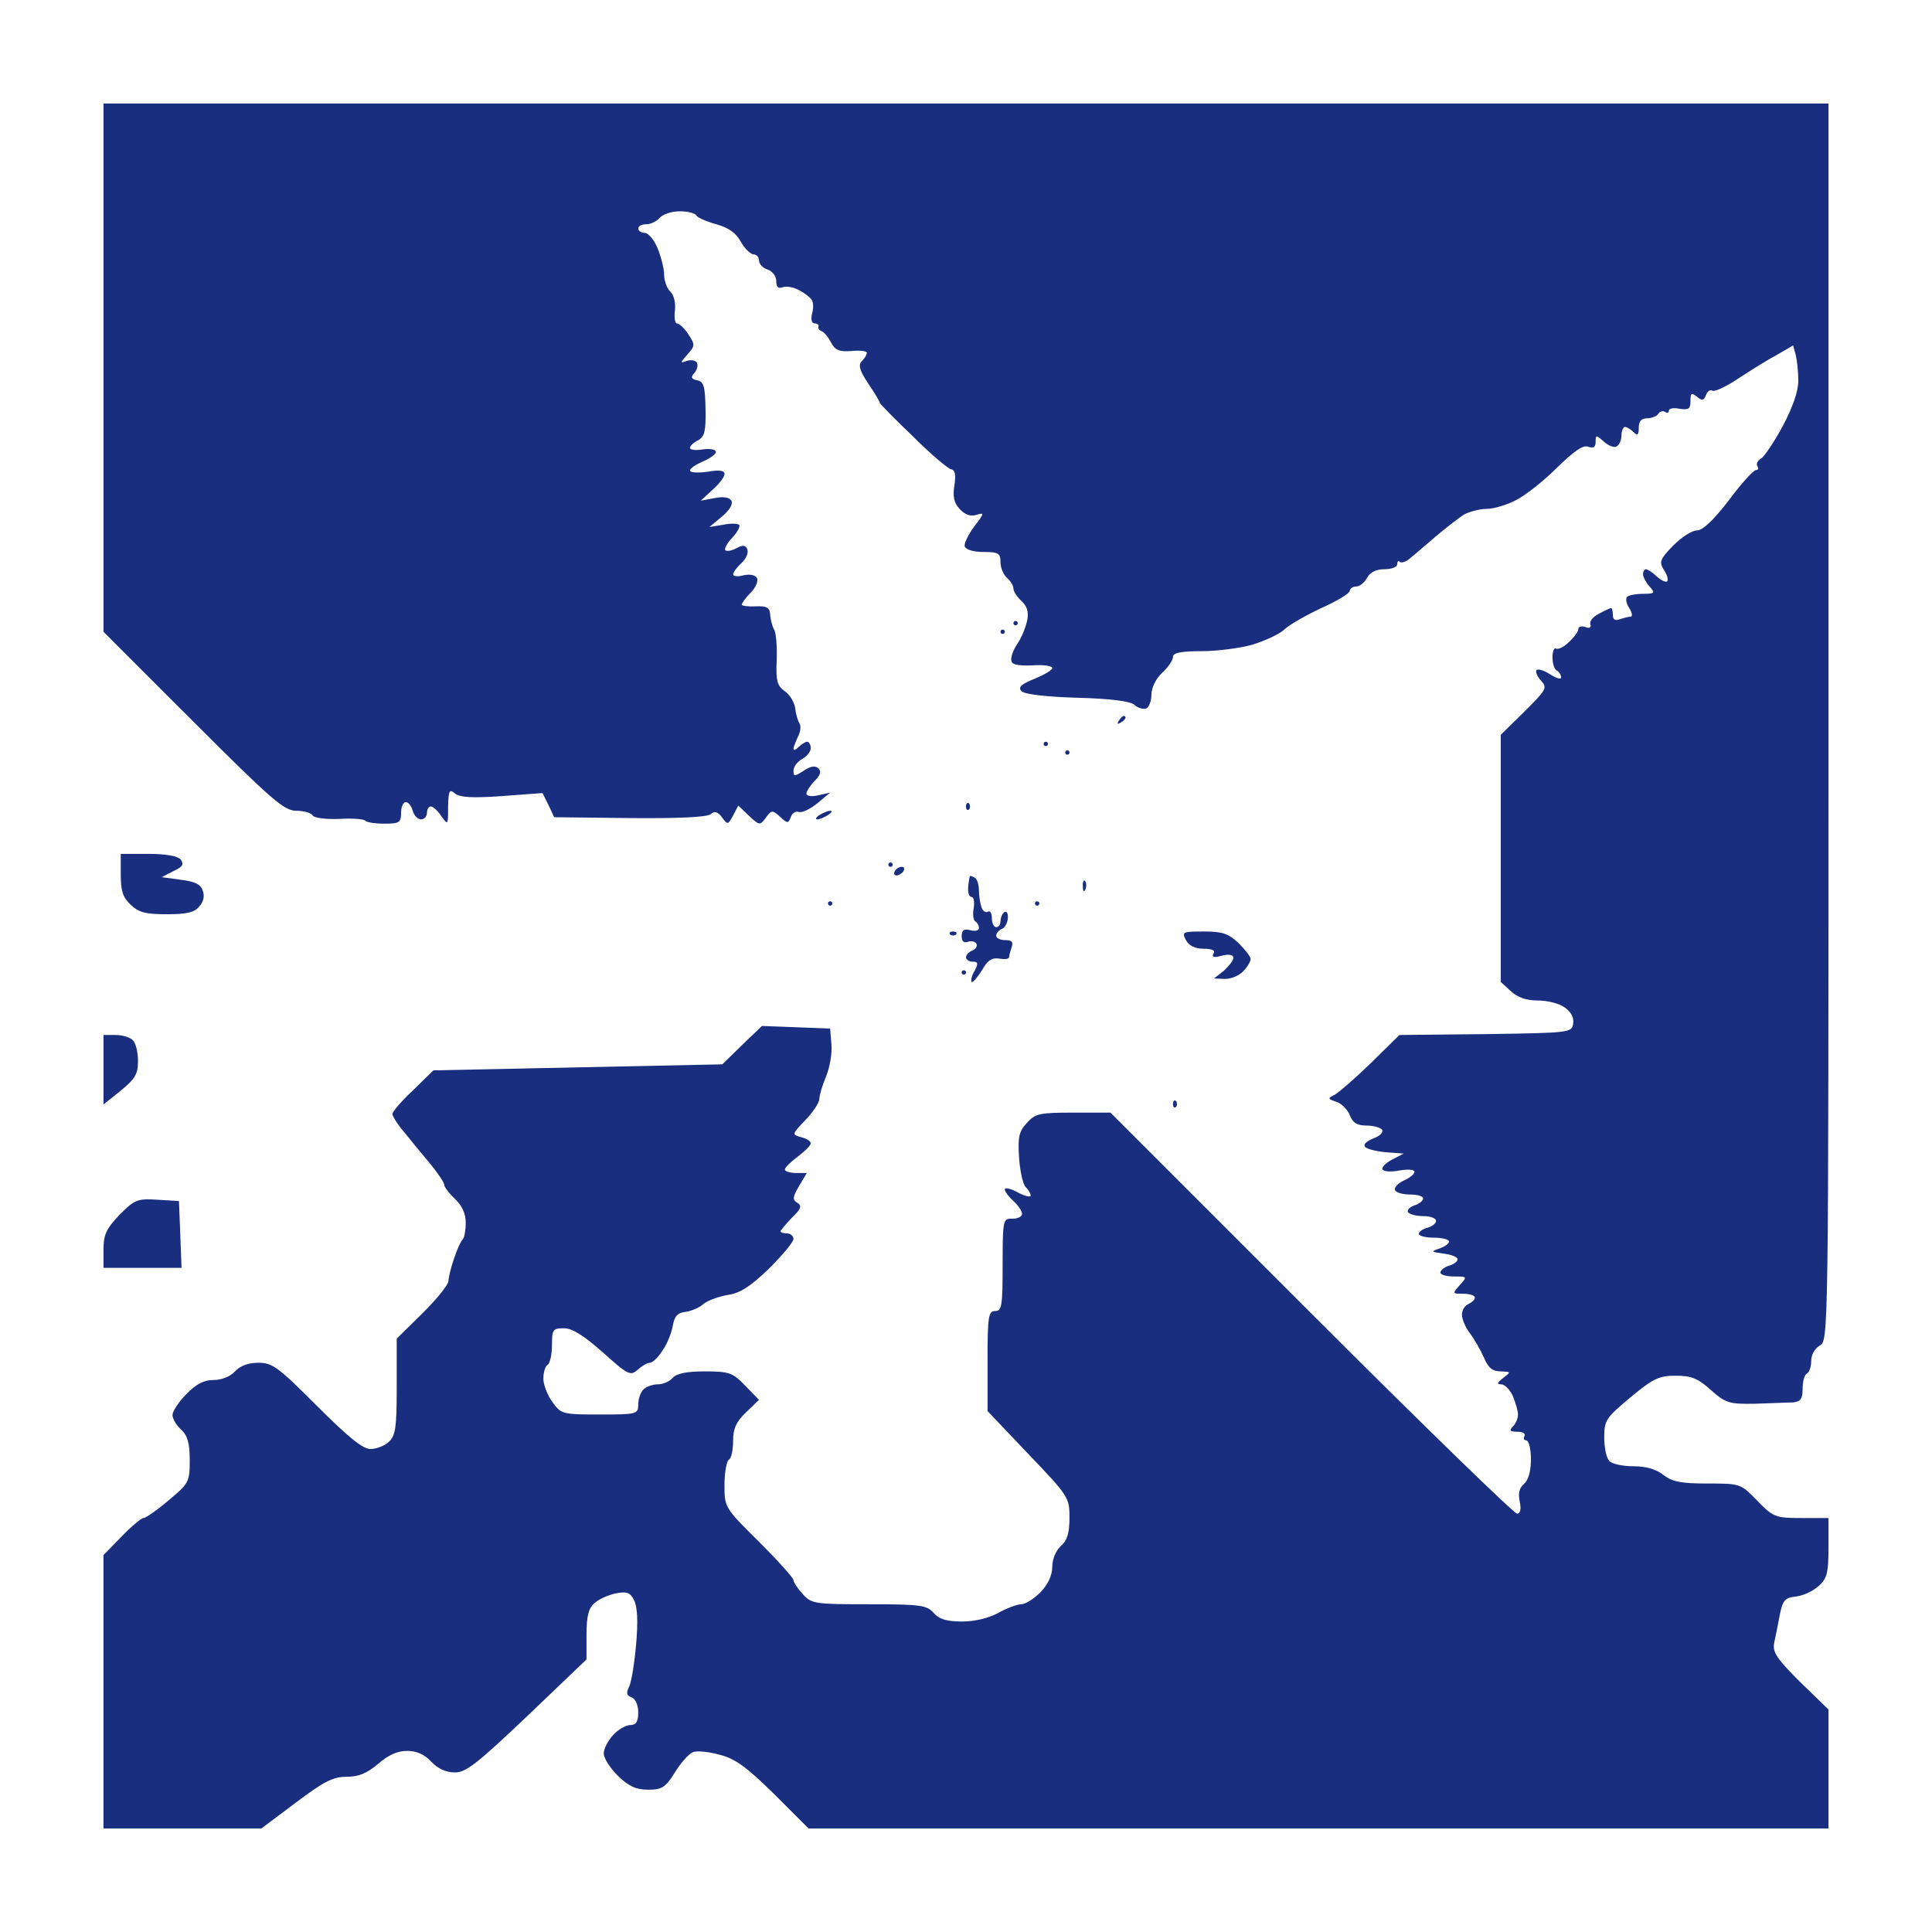 <?xml version="1.0" standalone="no"?>
<!DOCTYPE svg PUBLIC "-//W3C//DTD SVG 20010904//EN"
 "http://www.w3.org/TR/2001/REC-SVG-20010904/DTD/svg10.dtd">
<svg version="1.0" xmlns="http://www.w3.org/2000/svg"
 width="100%" height="100%" viewBox="0 0 448 448"
 preserveAspectRatio="xMidYMid meet">
<rect width="448" height="448" fill="#ffffff" stroke="none"/><g transform="translate(0,448) scale(0.1,-0.1)"
fill="#192e7f" stroke="none">
<path d="M2240 4240 l-2000 0 0 -612 0 -613 207 -207 c184 -184 212 -208 240
-208 17 0 35 -5 38 -11 4 -6 31 -9 61 -8 29 2 57 0 61 -4 3 -4 24 -7 45 -7 34
0 38 3 38 25 0 14 5 25 11 25 6 0 13 -9 16 -20 3 -11 12 -20 19 -20 8 0 14 7
14 15 0 8 4 15 9 15 5 0 16 -10 24 -22 16 -22 16 -22 16 21 1 38 3 42 16 31
11 -9 40 -11 109 -6 l94 7 14 -28 13 -28 175 -2 c113 -1 179 2 188 9 9 8 16 6
26 -7 13 -18 14 -18 26 4 l12 23 25 -24 c24 -22 25 -23 39 -4 13 18 15 18 33
2 17 -16 19 -16 25 0 3 9 12 14 19 11 7 -2 26 7 42 20 l30 25 -27 -6 c-17 -4
-28 -2 -28 4 0 5 9 19 19 29 13 13 16 22 9 29 -7 7 -18 6 -34 -5 -22 -14 -24
-14 -24 0 0 9 9 21 20 27 11 6 20 17 20 25 0 8 -4 15 -8 15 -4 0 -13 -5 -20
-12 -7 -7 -12 -9 -12 -4 0 4 5 16 10 27 6 11 8 25 4 31 -4 7 -9 23 -10 36 -2
13 -12 31 -24 39 -18 13 -21 24 -19 72 1 32 -1 63 -6 71 -4 7 -8 22 -9 34 -1
17 -7 21 -34 20 -17 -1 -32 1 -32 4 0 3 9 16 21 28 12 12 18 28 14 34 -4 7
-17 9 -31 6 -13 -4 -24 -2 -24 2 0 5 9 17 19 26 11 10 17 24 14 32 -4 10 -10
11 -25 3 -11 -6 -22 -8 -26 -5 -3 3 4 17 16 29 12 13 19 26 16 30 -4 3 -20 4
-38 0 l-31 -5 29 24 c18 15 26 29 22 37 -5 8 -19 10 -39 6 l-32 -6 27 25 c16
14 28 30 28 37 0 8 -12 10 -40 5 -22 -3 -40 -2 -40 3 0 5 14 14 30 21 17 7 30
17 30 22 0 6 -13 8 -30 6 -16 -3 -30 -1 -30 3 0 5 8 13 19 18 15 9 18 21 17
73 -1 52 -4 63 -19 66 -14 3 -16 7 -7 17 7 8 9 19 6 24 -4 6 -14 7 -24 4 -15
-6 -15 -4 2 15 18 20 18 23 2 47 -9 14 -21 25 -26 25 -5 0 -7 14 -5 30 2 17
-2 36 -11 44 -8 8 -14 26 -14 39 0 14 -7 41 -15 61 -8 20 -22 36 -30 36 -8 0
-15 5 -15 10 0 6 8 10 19 10 10 0 24 7 31 15 7 8 27 15 46 15 18 0 36 -4 39
-10 3 -5 24 -14 46 -20 28 -8 46 -20 57 -41 9 -16 23 -29 30 -29 6 0 12 -6 12
-14 0 -8 9 -18 20 -21 11 -4 20 -15 20 -27 0 -14 5 -18 15 -14 9 3 26 0 38 -7
12 -6 25 -16 29 -22 4 -5 5 -20 1 -32 -3 -14 -1 -23 6 -23 6 0 10 -3 9 -7 -2
-5 2 -9 7 -11 6 -2 15 -13 22 -26 9 -18 19 -22 47 -20 20 2 36 0 36 -4 0 -5
-5 -13 -12 -20 -8 -8 -5 -21 15 -51 15 -22 27 -42 27 -45 0 -2 34 -37 76 -77
41 -41 81 -75 89 -77 10 -2 12 -13 8 -38 -4 -25 -1 -40 12 -54 13 -14 25 -18
39 -14 19 6 19 4 -5 -27 -14 -19 -24 -40 -22 -46 3 -8 21 -13 44 -13 34 0 39
-3 39 -24 0 -13 7 -29 15 -36 8 -7 15 -18 15 -25 0 -6 8 -19 19 -29 12 -11 17
-25 13 -44 -3 -15 -12 -38 -21 -52 -10 -14 -17 -32 -16 -40 0 -11 12 -14 48
-13 26 2 47 -1 47 -6 0 -5 -19 -16 -41 -25 -32 -13 -39 -20 -30 -29 7 -7 58
-13 129 -15 77 -2 122 -8 132 -16 8 -8 21 -11 28 -9 6 3 12 17 12 32 0 16 10
37 25 51 14 13 25 29 25 37 0 9 18 13 66 13 36 0 90 7 118 15 29 9 62 24 74
35 11 11 50 33 86 50 36 16 66 34 66 40 0 5 7 10 15 10 8 0 19 9 25 20 7 13
21 20 40 20 17 0 30 5 30 12 0 6 3 9 6 5 3 -3 13 0 21 6 8 7 36 30 61 52 26
22 57 46 69 53 13 6 35 12 51 12 15 0 46 9 67 20 22 11 65 45 95 75 40 39 61
54 73 49 12 -4 17 -1 17 11 0 17 1 17 19 1 11 -10 25 -15 30 -11 6 3 11 15 11
26 0 10 4 19 8 19 4 0 13 -5 20 -12 9 -9 12 -7 12 10 0 15 6 22 19 22 11 0 23
5 26 10 4 6 11 8 16 5 5 -4 9 -2 9 3 0 5 11 7 25 4 21 -3 25 0 25 18 0 19 2
20 15 10 12 -10 16 -9 21 4 3 9 10 13 15 10 5 -3 33 10 61 29 29 19 69 44 90
55 l36 21 6 -22 c3 -12 6 -39 6 -60 0 -25 -13 -61 -36 -105 -20 -37 -43 -71
-50 -75 -8 -5 -12 -12 -9 -18 4 -5 2 -9 -3 -9 -6 0 -34 -31 -63 -70 -36 -47
-61 -70 -74 -70 -12 0 -36 -16 -55 -35 -31 -32 -33 -38 -22 -56 8 -12 11 -23
8 -27 -3 -3 -14 2 -24 11 -10 10 -22 17 -25 17 -4 0 -7 -5 -7 -12 0 -6 7 -19
15 -28 14 -15 12 -17 -15 -17 -16 0 -33 -3 -37 -7 -4 -4 -2 -16 5 -26 7 -11 8
-20 3 -20 -5 0 -16 -3 -25 -6 -11 -4 -16 -1 -16 10 0 9 -2 16 -4 16 -2 0 -15
-6 -28 -13 -14 -7 -23 -18 -20 -25 2 -7 -2 -10 -12 -6 -9 3 -16 1 -16 -5 0 -5
-10 -19 -22 -30 -11 -11 -25 -18 -30 -15 -4 3 -8 -6 -8 -20 0 -14 4 -28 10
-31 6 -3 10 -11 10 -16 0 -5 -11 -2 -25 7 -14 9 -28 14 -32 10 -3 -3 1 -14 10
-24 16 -17 13 -21 -38 -72 l-55 -54 0 -286 0 -287 23 -21 c16 -15 36 -22 63
-22 22 0 50 -7 62 -16 15 -10 22 -24 20 -37 -3 -22 -7 -22 -203 -25 l-200 -2
-65 -64 c-36 -35 -74 -68 -84 -74 -18 -9 -18 -10 3 -17 12 -4 26 -18 31 -31 7
-18 17 -24 39 -24 16 0 33 -5 36 -10 3 -6 -6 -15 -21 -20 -16 -7 -24 -14 -18
-20 5 -5 27 -10 49 -12 l40 -3 -27 -14 c-15 -8 -25 -18 -22 -23 3 -5 21 -6 40
-2 19 3 34 2 34 -3 0 -6 -12 -15 -26 -21 -14 -7 -22 -17 -19 -22 3 -6 19 -10
36 -10 16 0 29 -4 29 -9 0 -5 -9 -13 -20 -16 -11 -4 -18 -11 -15 -16 4 -5 19
-9 36 -9 16 0 29 -5 29 -11 0 -6 -9 -13 -20 -16 -11 -3 -20 -9 -20 -14 0 -5
16 -9 35 -9 19 0 35 -4 35 -9 0 -5 -10 -12 -22 -16 -21 -7 -20 -8 10 -12 17
-2 32 -8 32 -13 0 -5 -9 -12 -20 -15 -11 -3 -20 -11 -20 -16 0 -5 14 -9 32 -9
30 0 31 0 13 -20 -18 -20 -17 -20 8 -20 15 0 27 -4 27 -9 0 -5 -7 -11 -15 -15
-8 -3 -15 -14 -15 -24 0 -11 8 -30 18 -43 10 -13 25 -39 33 -57 10 -24 20 -32
39 -32 24 -1 24 -1 6 -15 -14 -11 -16 -15 -5 -15 8 0 20 -12 27 -27 6 -15 12
-34 12 -43 0 -9 -5 -21 -12 -28 -9 -9 -7 -12 11 -12 12 0 19 -4 16 -10 -3 -5
-1 -10 4 -10 6 0 11 -20 11 -44 0 -28 -6 -48 -16 -57 -11 -9 -14 -22 -10 -41
4 -18 1 -28 -6 -28 -7 0 -222 209 -478 465 l-465 465 -86 0 c-77 0 -88 -2
-107 -23 -19 -20 -22 -33 -19 -80 2 -32 9 -63 15 -69 7 -7 12 -16 12 -20 0 -5
-13 -2 -30 7 -16 9 -30 12 -30 7 0 -5 9 -17 20 -27 11 -10 20 -23 20 -30 0 -6
-10 -11 -22 -11 -22 1 -23 -1 -23 -107 0 -95 -2 -107 -17 -107 -16 0 -18 -12
-18 -116 l0 -116 95 -100 c93 -97 95 -101 95 -147 0 -35 -5 -53 -20 -66 -12
-11 -20 -31 -20 -49 0 -19 -10 -40 -27 -58 -15 -15 -35 -28 -45 -28 -9 0 -33
-9 -53 -20 -22 -12 -54 -20 -84 -20 -35 0 -53 5 -66 20 -16 18 -31 20 -150 20
-125 0 -133 1 -153 23 -12 13 -22 28 -22 33 0 5 -36 45 -80 89 -80 79 -80 80
-80 132 0 28 5 55 10 58 6 3 10 23 10 44 0 28 7 44 30 66 l30 29 -32 33 c-29
30 -37 33 -94 33 -42 0 -65 -5 -74 -15 -7 -8 -22 -15 -34 -15 -12 0 -27 -5
-34 -12 -7 -7 -12 -22 -12 -35 0 -22 -3 -23 -89 -23 -87 0 -90 1 -110 29 -12
16 -21 41 -21 54 0 14 4 29 10 32 5 3 10 24 10 46 0 36 2 39 28 39 19 0 46
-17 90 -56 59 -53 64 -55 81 -40 10 9 22 16 28 16 6 0 19 12 29 28 11 15 21
41 24 57 4 23 11 31 30 33 14 2 32 10 41 18 9 8 34 17 55 21 30 4 53 19 97 61
31 31 57 62 57 69 0 7 -7 13 -15 13 -8 0 -15 2 -15 5 0 2 12 16 26 31 22 21
24 28 13 35 -12 7 -11 13 4 39 l18 30 -25 0 c-14 0 -26 4 -26 8 0 5 14 18 30
30 17 13 30 26 30 31 0 5 -10 11 -22 14 -22 6 -22 7 10 40 17 18 32 40 32 49
0 8 7 32 16 53 8 20 14 53 12 73 l-3 37 -79 3 -79 3 -46 -44 -46 -45 -335 -7
-335 -7 -47 -46 c-27 -25 -48 -50 -48 -55 0 -5 12 -25 28 -43 15 -19 42 -52
60 -73 17 -21 32 -43 32 -48 0 -5 11 -20 25 -33 16 -15 25 -34 25 -55 0 -17
-3 -35 -7 -39 -4 -3 -13 -23 -20 -44 -7 -20 -13 -44 -13 -52 0 -9 -27 -42 -60
-75 l-60 -59 0 -112 c0 -95 -3 -113 -18 -127 -10 -10 -30 -17 -43 -17 -18 0
-52 28 -124 100 -90 90 -103 100 -136 100 -23 0 -42 -7 -54 -20 -11 -12 -31
-20 -50 -20 -22 0 -40 -9 -63 -33 -18 -18 -32 -40 -32 -48 0 -9 9 -24 20 -34
15 -14 20 -31 20 -71 0 -50 -2 -54 -49 -93 -27 -23 -53 -41 -58 -41 -5 0 -28
-19 -51 -43 l-42 -43 0 -317 0 -317 183 0 183 0 80 60 c65 49 86 60 118 60 28
0 47 8 73 30 23 20 44 30 67 30 22 0 40 -8 56 -25 15 -16 34 -25 55 -25 26 0
52 21 168 131 l137 131 0 57 c0 43 5 62 18 73 9 9 31 19 49 23 26 5 34 3 43
-15 8 -15 10 -48 5 -104 -4 -44 -11 -89 -17 -99 -6 -13 -5 -19 7 -23 9 -4 15
-18 15 -35 0 -21 -5 -29 -18 -29 -10 0 -28 -10 -40 -23 -12 -13 -22 -32 -22
-43 0 -11 15 -34 33 -52 25 -24 42 -32 70 -32 32 0 40 5 62 40 14 23 33 44 42
47 9 4 37 1 62 -6 36 -9 63 -29 126 -91 l80 -80 1183 0 1182 0 0 138 0 138
-66 64 c-54 54 -64 69 -60 90 3 14 9 43 13 65 7 35 12 40 38 43 17 2 40 13 53
25 19 17 22 31 22 89 l0 68 -63 0 c-60 0 -65 2 -102 40 -39 40 -39 40 -116 40
-61 0 -81 4 -102 20 -16 13 -40 20 -69 20 -24 0 -49 5 -56 12 -7 7 -12 31 -12
55 0 40 4 45 61 93 52 43 66 50 104 50 37 0 52 -6 82 -33 35 -31 43 -33 103
-32 36 1 75 3 88 3 17 2 22 8 22 31 0 17 4 33 10 36 6 3 10 17 10 30 0 14 9
29 20 35 20 11 20 21 20 1445 l0 1435 -2000 0z"/>
<path d="M2355 3040 c-3 0 -5 -2 -5 -5 0 -3 2 -5 5 -5 3 0 5 2 5 5 0 3 -2 5
-5 5z"/>
<path d="M2325 3020 c-3 0 -5 -2 -5 -5 0 -3 2 -5 5 -5 3 0 5 2 5 5 0 3 -2 5
-5 5z"/>
<path d="M2606 2820 c-3 0 -8 -5 -12 -12 -4 -7 -3 -8 4 -4 7 4 12 9 12 12 0 2
-2 4 -4 4z"/>
<path d="M2425 2760 c-3 0 -5 -2 -5 -5 0 -3 2 -5 5 -5 3 0 5 2 5 5 0 3 -2 5
-5 5z"/>
<path d="M2475 2740 c-3 0 -5 -2 -5 -5 0 -3 2 -5 5 -5 3 0 5 2 5 5 0 3 -2 5
-5 5z"/>
<path d="M2247 2617 c-4 3 -7 0 -7 -7 0 -7 3 -10 7 -7 3 4 3 10 0 14z"/>
<path d="M1925 2600 c-5 0 -17 -5 -25 -10 -8 -5 -10 -10 -5 -10 6 0 17 5 25
10 8 5 11 10 5 10z"/>
<path d="M344 2500 l-64 0 0 -48 c0 -38 5 -53 23 -70 19 -18 35 -22 84 -22 45
0 64 4 75 18 10 11 13 24 8 37 -5 15 -19 21 -51 25 l-44 6 27 14 c22 10 25 16
17 27 -7 8 -34 13 -75 13z"/>
<path d="M2065 2480 c-3 0 -5 -2 -5 -5 0 -3 2 -5 5 -5 3 0 5 2 5 5 0 3 -2 5
-5 5z"/>
<path d="M2091 2470 c-5 0 -13 -4 -16 -10 -3 -5 -2 -10 4 -10 5 0 13 5 16 10
3 6 2 10 -4 10z"/>
<path d="M2260 2445 c-5 3 -11 5 -11 3 -1 -2 -3 -13 -4 -25 -1 -13 2 -23 8
-23 5 0 7 -11 5 -25 -3 -14 -1 -28 3 -31 5 -3 9 -10 9 -16 0 -6 -9 -8 -20 -5
-15 4 -20 0 -20 -14 0 -12 5 -16 14 -13 8 3 17 1 20 -4 3 -6 -1 -12 -9 -16 -8
-3 -15 -10 -15 -16 0 -5 7 -10 15 -10 13 0 14 -4 5 -21 -7 -11 -9 -23 -7 -26
3 -2 13 10 24 27 13 24 24 30 41 27 12 -2 22 -1 22 4 0 4 3 14 6 23 4 12 0 16
-15 16 -12 0 -21 5 -21 10 0 6 6 13 13 16 7 2 13 14 14 24 1 11 -2 18 -8 15
-5 -4 -9 -13 -9 -21 0 -8 -4 -14 -10 -14 -5 0 -10 9 -10 21 0 11 -4 18 -9 15
-5 -3 -12 1 -15 10 -3 9 -6 26 -6 39 0 13 -4 27 -10 30z"/>
<path d="M2516 2437 c-3 4 -6 -2 -5 -13 0 -11 3 -14 6 -6 3 7 2 16 -1 19z"/>
<path d="M1925 2390 c-3 0 -5 -2 -5 -5 0 -3 2 -5 5 -5 3 0 5 2 5 5 0 3 -2 5
-5 5z"/>
<path d="M2405 2390 c-3 0 -5 -2 -5 -5 0 -3 2 -5 5 -5 3 0 5 2 5 5 0 3 -2 5
-5 5z"/>
<path d="M2210 2320 c-7 0 -10 -3 -7 -7 4 -3 10 -3 14 0 3 4 0 7 -7 7z"/>
<path d="M2792 2320 c-50 0 -52 -1 -42 -20 7 -13 21 -20 41 -20 20 0 28 -4 23
-11 -5 -9 1 -10 20 -5 16 4 26 2 26 -5 0 -6 -10 -19 -22 -30 l-23 -18 26 -1
c14 0 33 8 42 18 10 10 17 23 17 28 0 6 -13 22 -28 37 -23 22 -37 27 -80 27z"/>
<path d="M2235 2230 c-3 0 -5 -2 -5 -5 0 -3 2 -5 5 -5 3 0 5 2 5 5 0 3 -2 5
-5 5z"/>
<path d="M268 2080 l-28 0 0 -80 0 -81 40 32 c33 27 40 38 40 69 0 20 -5 41
-12 48 -7 7 -25 12 -40 12z"/>
<path d="M2727 1927 c-4 3 -7 0 -7 -7 0 -7 3 -10 7 -7 3 4 3 10 0 14z"/>
<path d="M365 1698 c-47 3 -53 0 -88 -35 -31 -33 -37 -46 -37 -81 l0 -42 90 0
91 0 -3 78 -3 77 -50 3z"/>
</g>
</svg>
